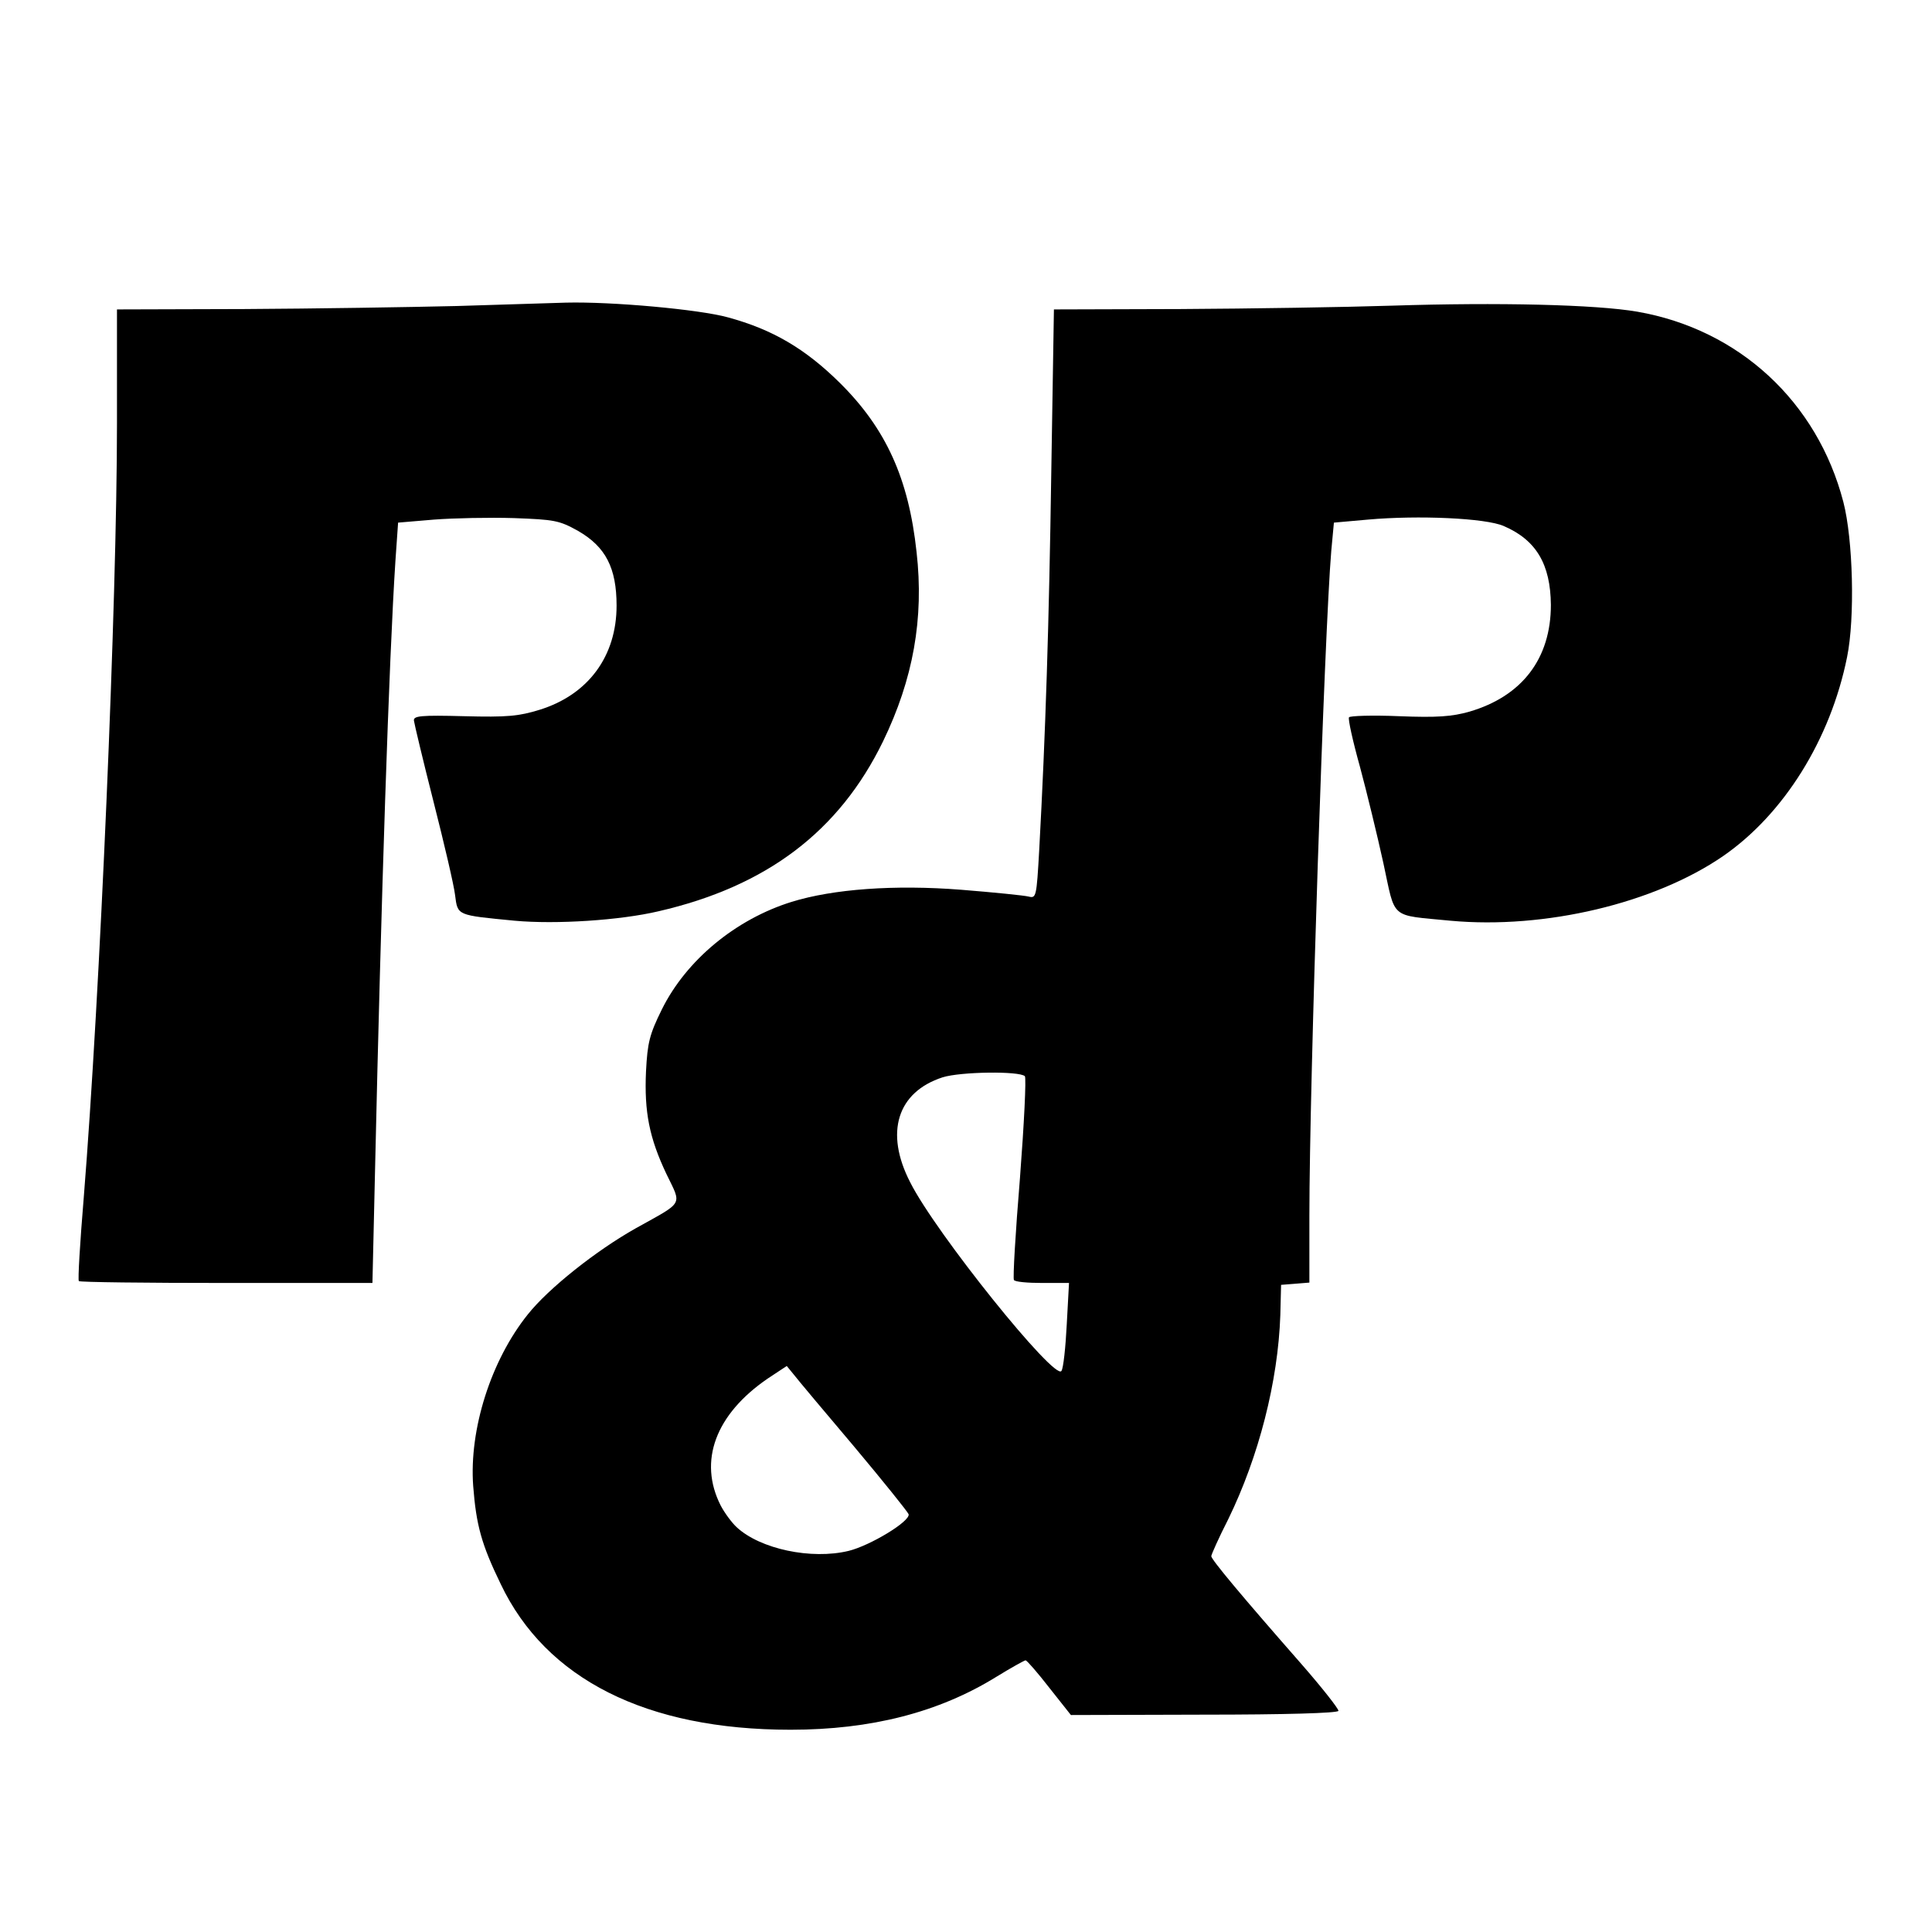 <?xml version="1.0" standalone="no"?>
<!DOCTYPE svg PUBLIC "-//W3C//DTD SVG 20010904//EN"
 "http://www.w3.org/TR/2001/REC-SVG-20010904/DTD/svg10.dtd">
<svg version="1.0" xmlns="http://www.w3.org/2000/svg"
 width="512pt" height="512pt" viewBox="0 0 512 512"
 preserveAspectRatio="xMidYMid meet">
<g transform="translate(0,512) scale(0.1,-0.1)"
fill="#000000" stroke="none">
<path d="M1210 4309 c-124 -3 -377 -7 -562 -8 l-338 -1 0 -302 c0 -473 -45
-1516 -88 -2051 -10 -120 -16 -220 -13 -222 2 -3 178 -5 391 -5 l387 0 7 303
c16 711 37 1354 54 1612 l7 100 95 8 c52 4 147 6 212 4 107 -4 120 -6 170 -34
73 -42 102 -98 102 -198 0 -134 -75 -236 -204 -276 -55 -17 -86 -20 -200 -17
-115 3 -135 1 -133 -12 1 -8 24 -105 52 -215 28 -110 54 -221 57 -247 7 -55 4
-53 158 -68 110 -10 279 1 381 25 287 66 479 212 595 450 80 165 109 326 89
502 -21 195 -81 327 -203 448 -92 91 -179 142 -297 174 -76 21 -307 42 -429
39 -36 -1 -166 -5 -290 -9z"/>
<path d="M3690 4310 c-124 -4 -376 -8 -561 -9 l-336 -1 -7 -432 c-6 -403 -15
-689 -32 -1001 -7 -124 -8 -128 -28 -123 -12 3 -91 11 -178 18 -178 14 -340 2
-450 -32 -148 -46 -279 -154 -344 -285 -33 -67 -38 -88 -42 -164 -5 -108 9
-177 54 -272 41 -85 48 -72 -81 -144 -105 -59 -231 -159 -286 -228 -98 -122
-156 -305 -145 -455 8 -104 22 -155 73 -260 120 -252 386 -386 768 -386 213 0
393 46 545 140 39 24 75 44 78 44 4 -1 32 -33 63 -73 l57 -72 353 1 c212 0
354 4 356 10 1 5 -43 61 -98 124 -157 179 -239 277 -239 286 0 4 20 49 45 98
81 166 132 365 138 541 l2 80 38 3 37 3 0 177 c0 349 40 1550 58 1762 l7 75
90 8 c134 12 312 4 360 -17 86 -37 124 -101 125 -209 0 -142 -76 -242 -216
-283 -46 -13 -85 -16 -186 -12 -71 3 -131 1 -133 -3 -3 -4 10 -63 29 -131 18
-67 46 -182 62 -255 33 -152 15 -137 178 -153 250 -23 540 46 722 171 161 111
285 309 329 528 21 103 16 311 -10 411 -69 265 -276 457 -546 504 -110 19
-369 25 -649 16z m-974 -2042 c4 -5 -2 -126 -13 -270 -12 -145 -19 -266 -16
-270 2 -5 36 -8 75 -8 l71 0 -6 -110 c-3 -60 -9 -116 -14 -123 -16 -29 -334
366 -401 500 -68 132 -34 239 86 278 48 15 203 17 218 3z m-453 -981 c78 -93
143 -174 145 -180 4 -19 -102 -83 -159 -97 -99 -24 -235 5 -297 63 -13 12 -32
38 -42 57 -60 118 -14 242 125 337 l50 33 18 -22 c10 -13 82 -99 160 -191z"/>
</g>
</svg>
